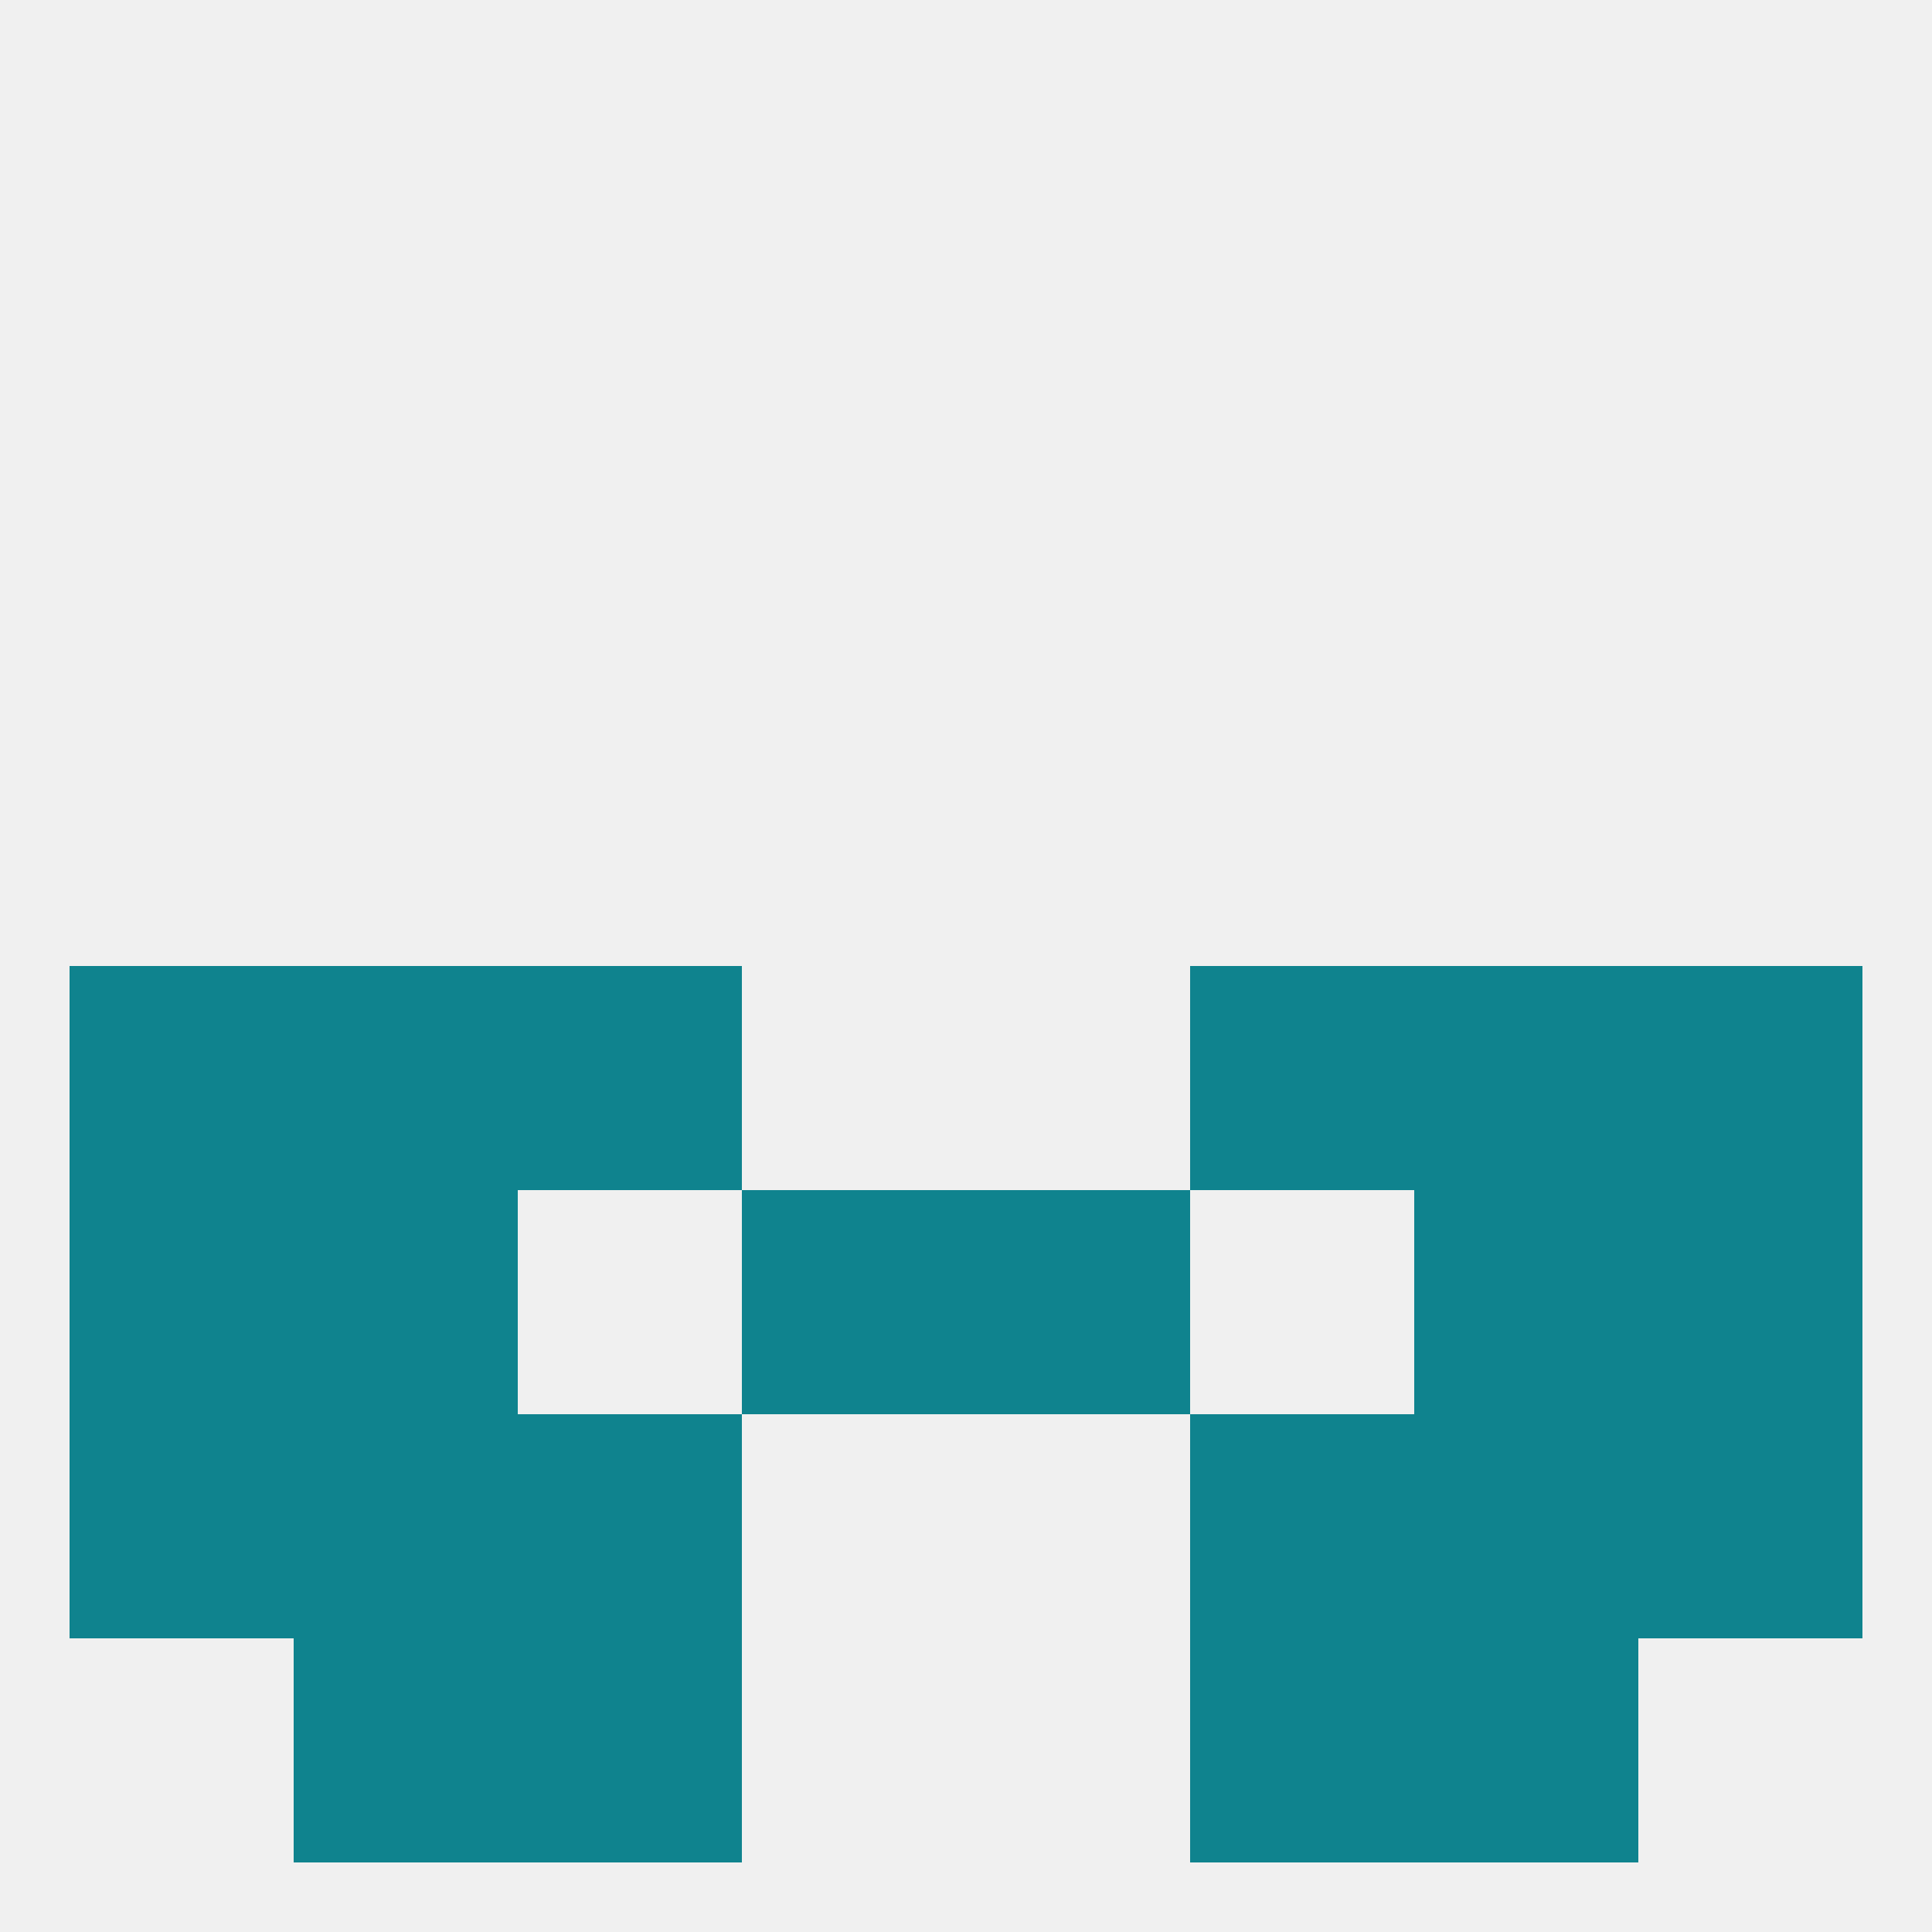 
<!--   <?xml version="1.0"?> -->
<svg version="1.1" baseprofile="full" xmlns="http://www.w3.org/2000/svg" xmlns:xlink="http://www.w3.org/1999/xlink" xmlns:ev="http://www.w3.org/2001/xml-events" width="250" height="250" viewBox="0 0 250 250" >
	<rect width="100%" height="100%" fill="rgba(240,240,240,255)"/>

	<rect x="9" y="154" width="29" height="29" fill="rgba(15,131,142,255)"/>
	<rect x="212" y="154" width="29" height="29" fill="rgba(15,131,142,255)"/>
	<rect x="38" y="154" width="29" height="29" fill="rgba(15,131,142,255)"/>
	<rect x="183" y="154" width="29" height="29" fill="rgba(15,131,142,255)"/>
	<rect x="96" y="154" width="29" height="29" fill="rgba(15,131,142,255)"/>
	<rect x="125" y="154" width="29" height="29" fill="rgba(15,131,142,255)"/>
	<rect x="9" y="183" width="29" height="29" fill="rgba(15,131,142,255)"/>
	<rect x="212" y="183" width="29" height="29" fill="rgba(15,131,142,255)"/>
	<rect x="38" y="183" width="29" height="29" fill="rgba(15,131,142,255)"/>
	<rect x="183" y="183" width="29" height="29" fill="rgba(15,131,142,255)"/>
	<rect x="67" y="183" width="29" height="29" fill="rgba(15,131,142,255)"/>
	<rect x="154" y="183" width="29" height="29" fill="rgba(15,131,142,255)"/>
	<rect x="67" y="212" width="29" height="29" fill="rgba(15,131,142,255)"/>
	<rect x="154" y="212" width="29" height="29" fill="rgba(15,131,142,255)"/>
	<rect x="38" y="212" width="29" height="29" fill="rgba(15,131,142,255)"/>
	<rect x="183" y="212" width="29" height="29" fill="rgba(15,131,142,255)"/>
	<rect x="9" y="125" width="29" height="29" fill="rgba(15,131,142,255)"/>
	<rect x="212" y="125" width="29" height="29" fill="rgba(15,131,142,255)"/>
	<rect x="38" y="125" width="29" height="29" fill="rgba(15,131,142,255)"/>
	<rect x="183" y="125" width="29" height="29" fill="rgba(15,131,142,255)"/>
	<rect x="67" y="125" width="29" height="29" fill="rgba(15,131,142,255)"/>
	<rect x="154" y="125" width="29" height="29" fill="rgba(15,131,142,255)"/>
</svg>